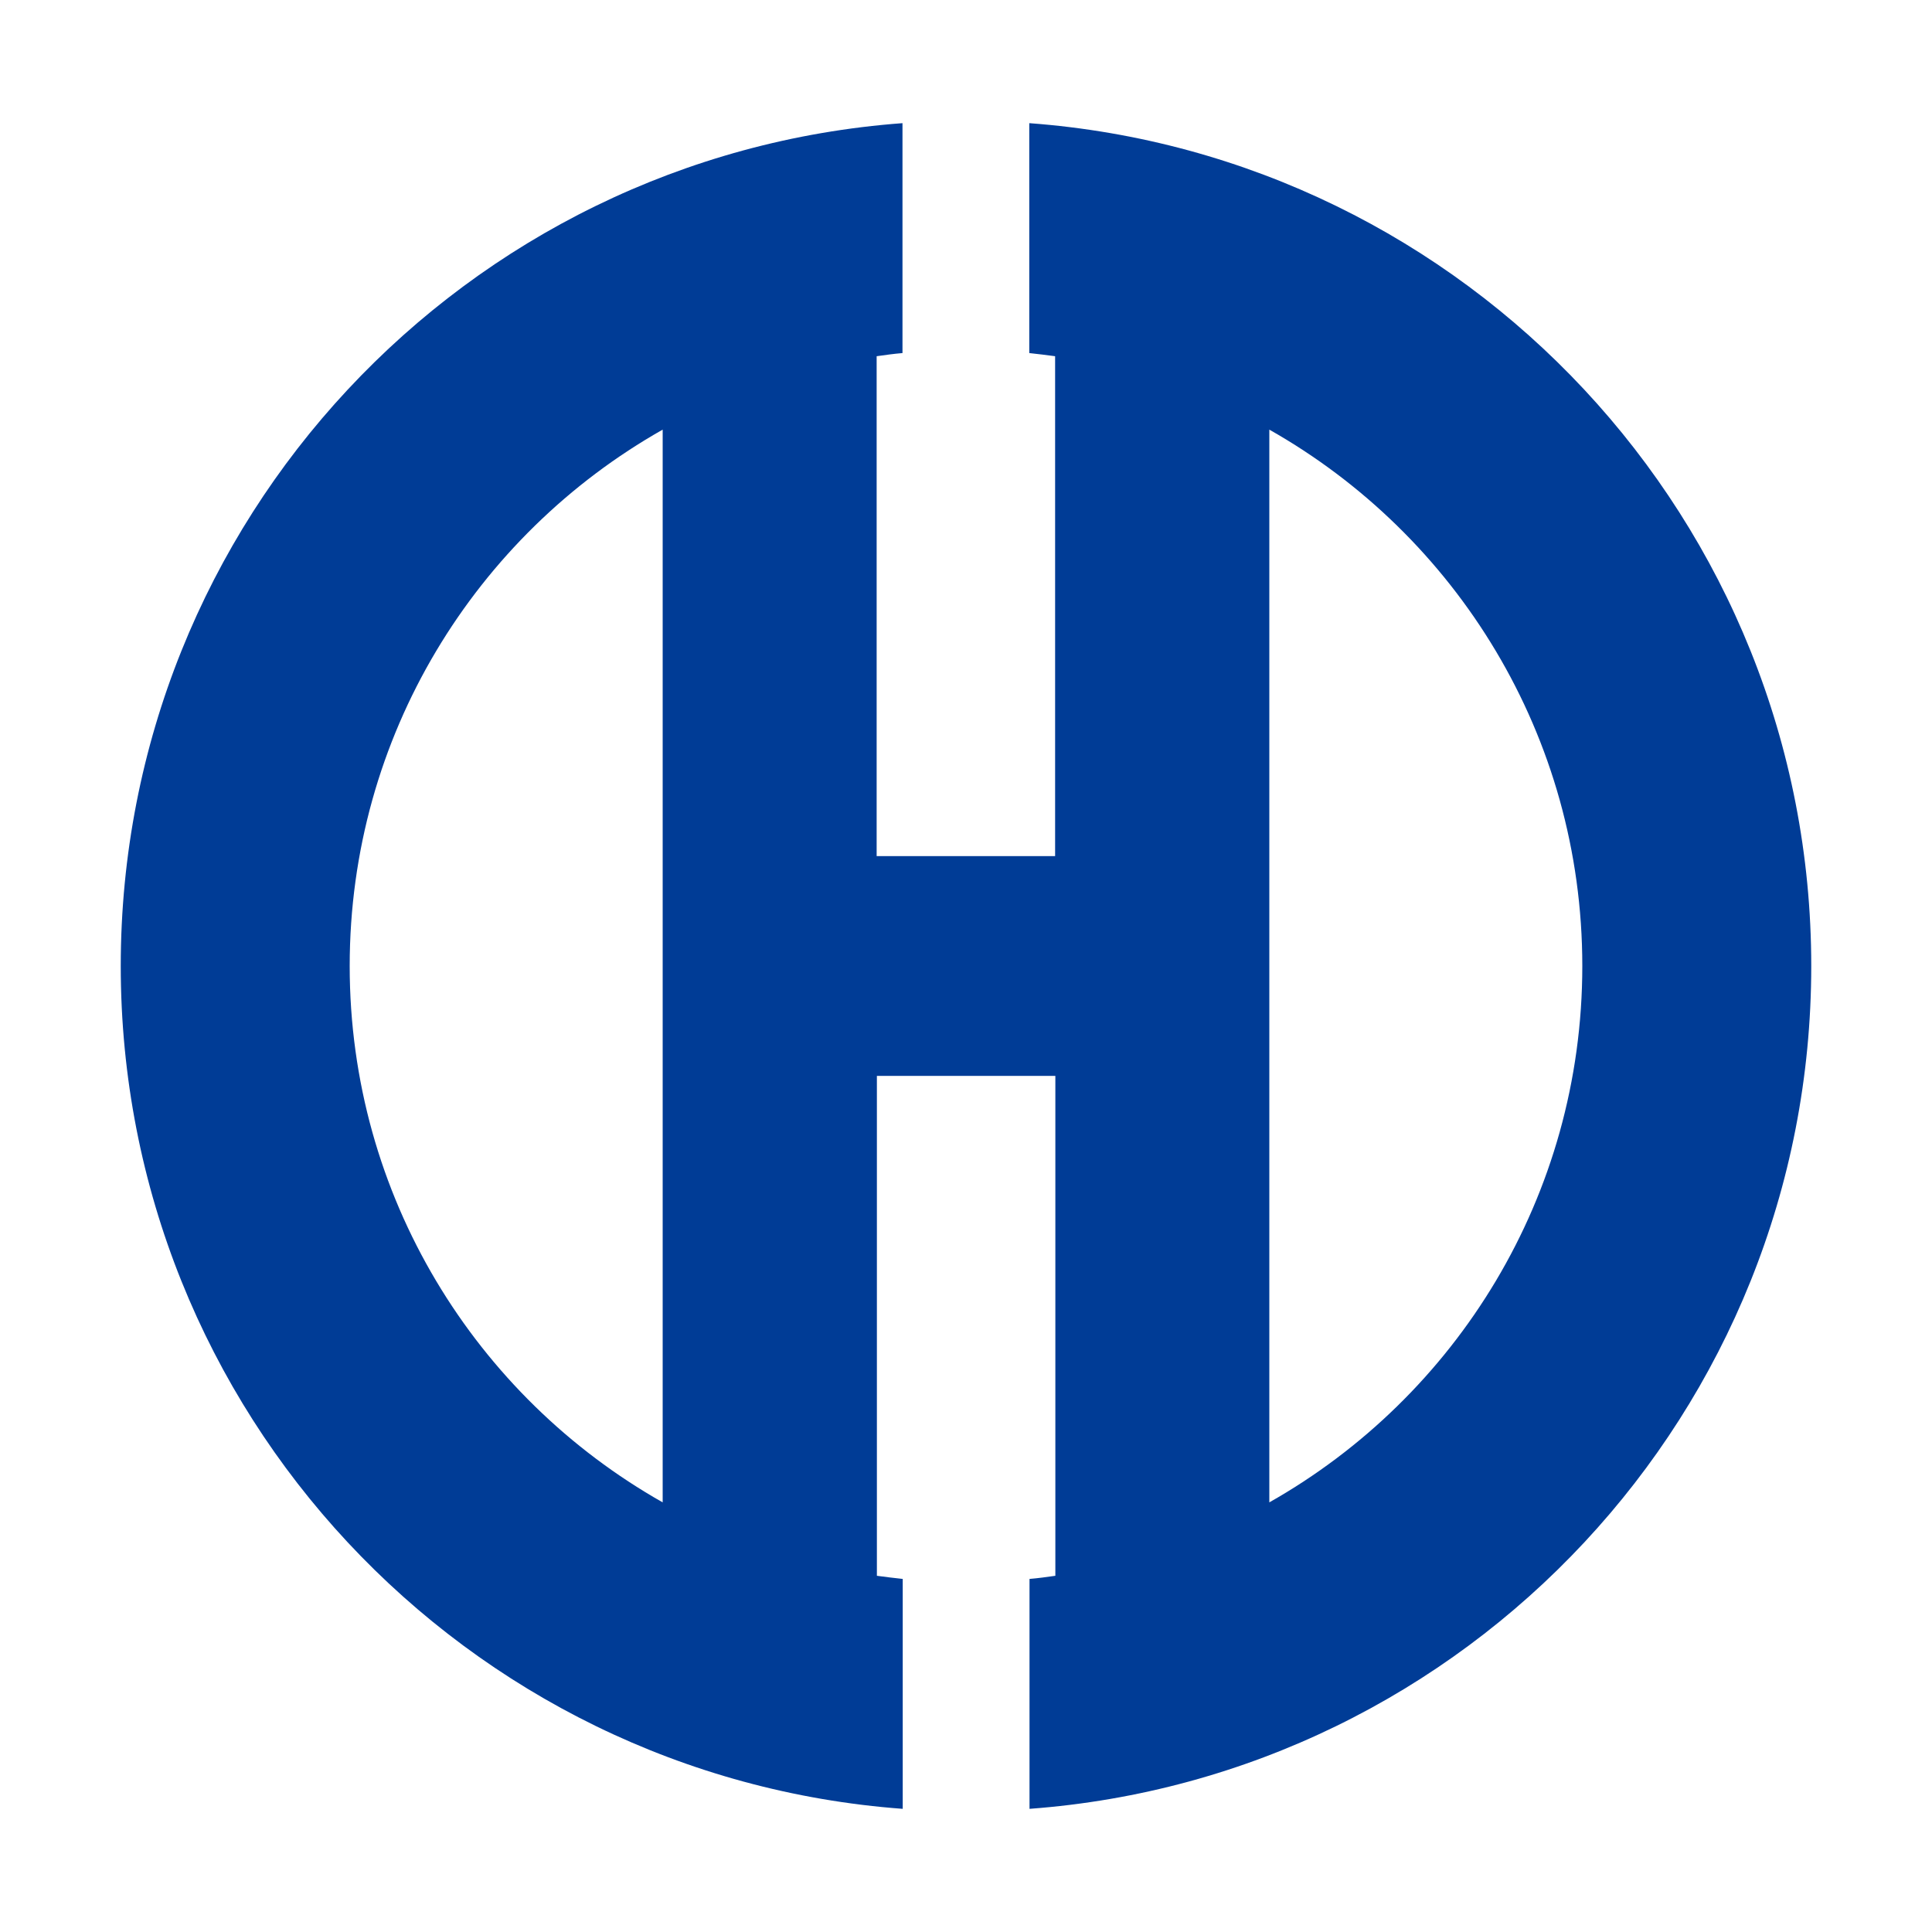 <!-- Created by @FCLOGO 2022-02-27 17:25:14 . https://fclogo.top/ -->
<!-- FOR PERSONAL USE ONLY NOT FOR COMMERCIAL USE -->
<svg version="1.1" xmlns="http://www.w3.org/2000/svg" xmlns:xlink="http://www.w3.org/1999/xlink" x="0px" y="0px"
	 viewBox="0 0 800 800" enable-background="new 0 0 800 800" xml:space="preserve">
<path fill="#003C96" d="M426.2,51v95.2c3.6,0.4,7.1,0.8,10.7,1.3v207h-73.9v-207c3.5-0.5,7.1-1,10.7-1.3V51
	C192.7,64.4,50,215.5,50,400s142.7,335.6,323.8,349v-95.2c-3.6-0.4-7.1-0.8-10.7-1.3v-207h73.9v207c-3.5,0.5-7.1,1-10.7,1.3V749
	C607.3,735.6,750,584.5,750,400S607.3,64.4,426.2,51z M274.4,622.1C197,578.3,144.8,495.3,144.8,400S197,221.7,274.4,177.9V622.1z
	 M525.6,622.1V177.9C603,221.7,655.2,304.7,655.2,400S603,578.3,525.6,622.1z"/>
</svg>
